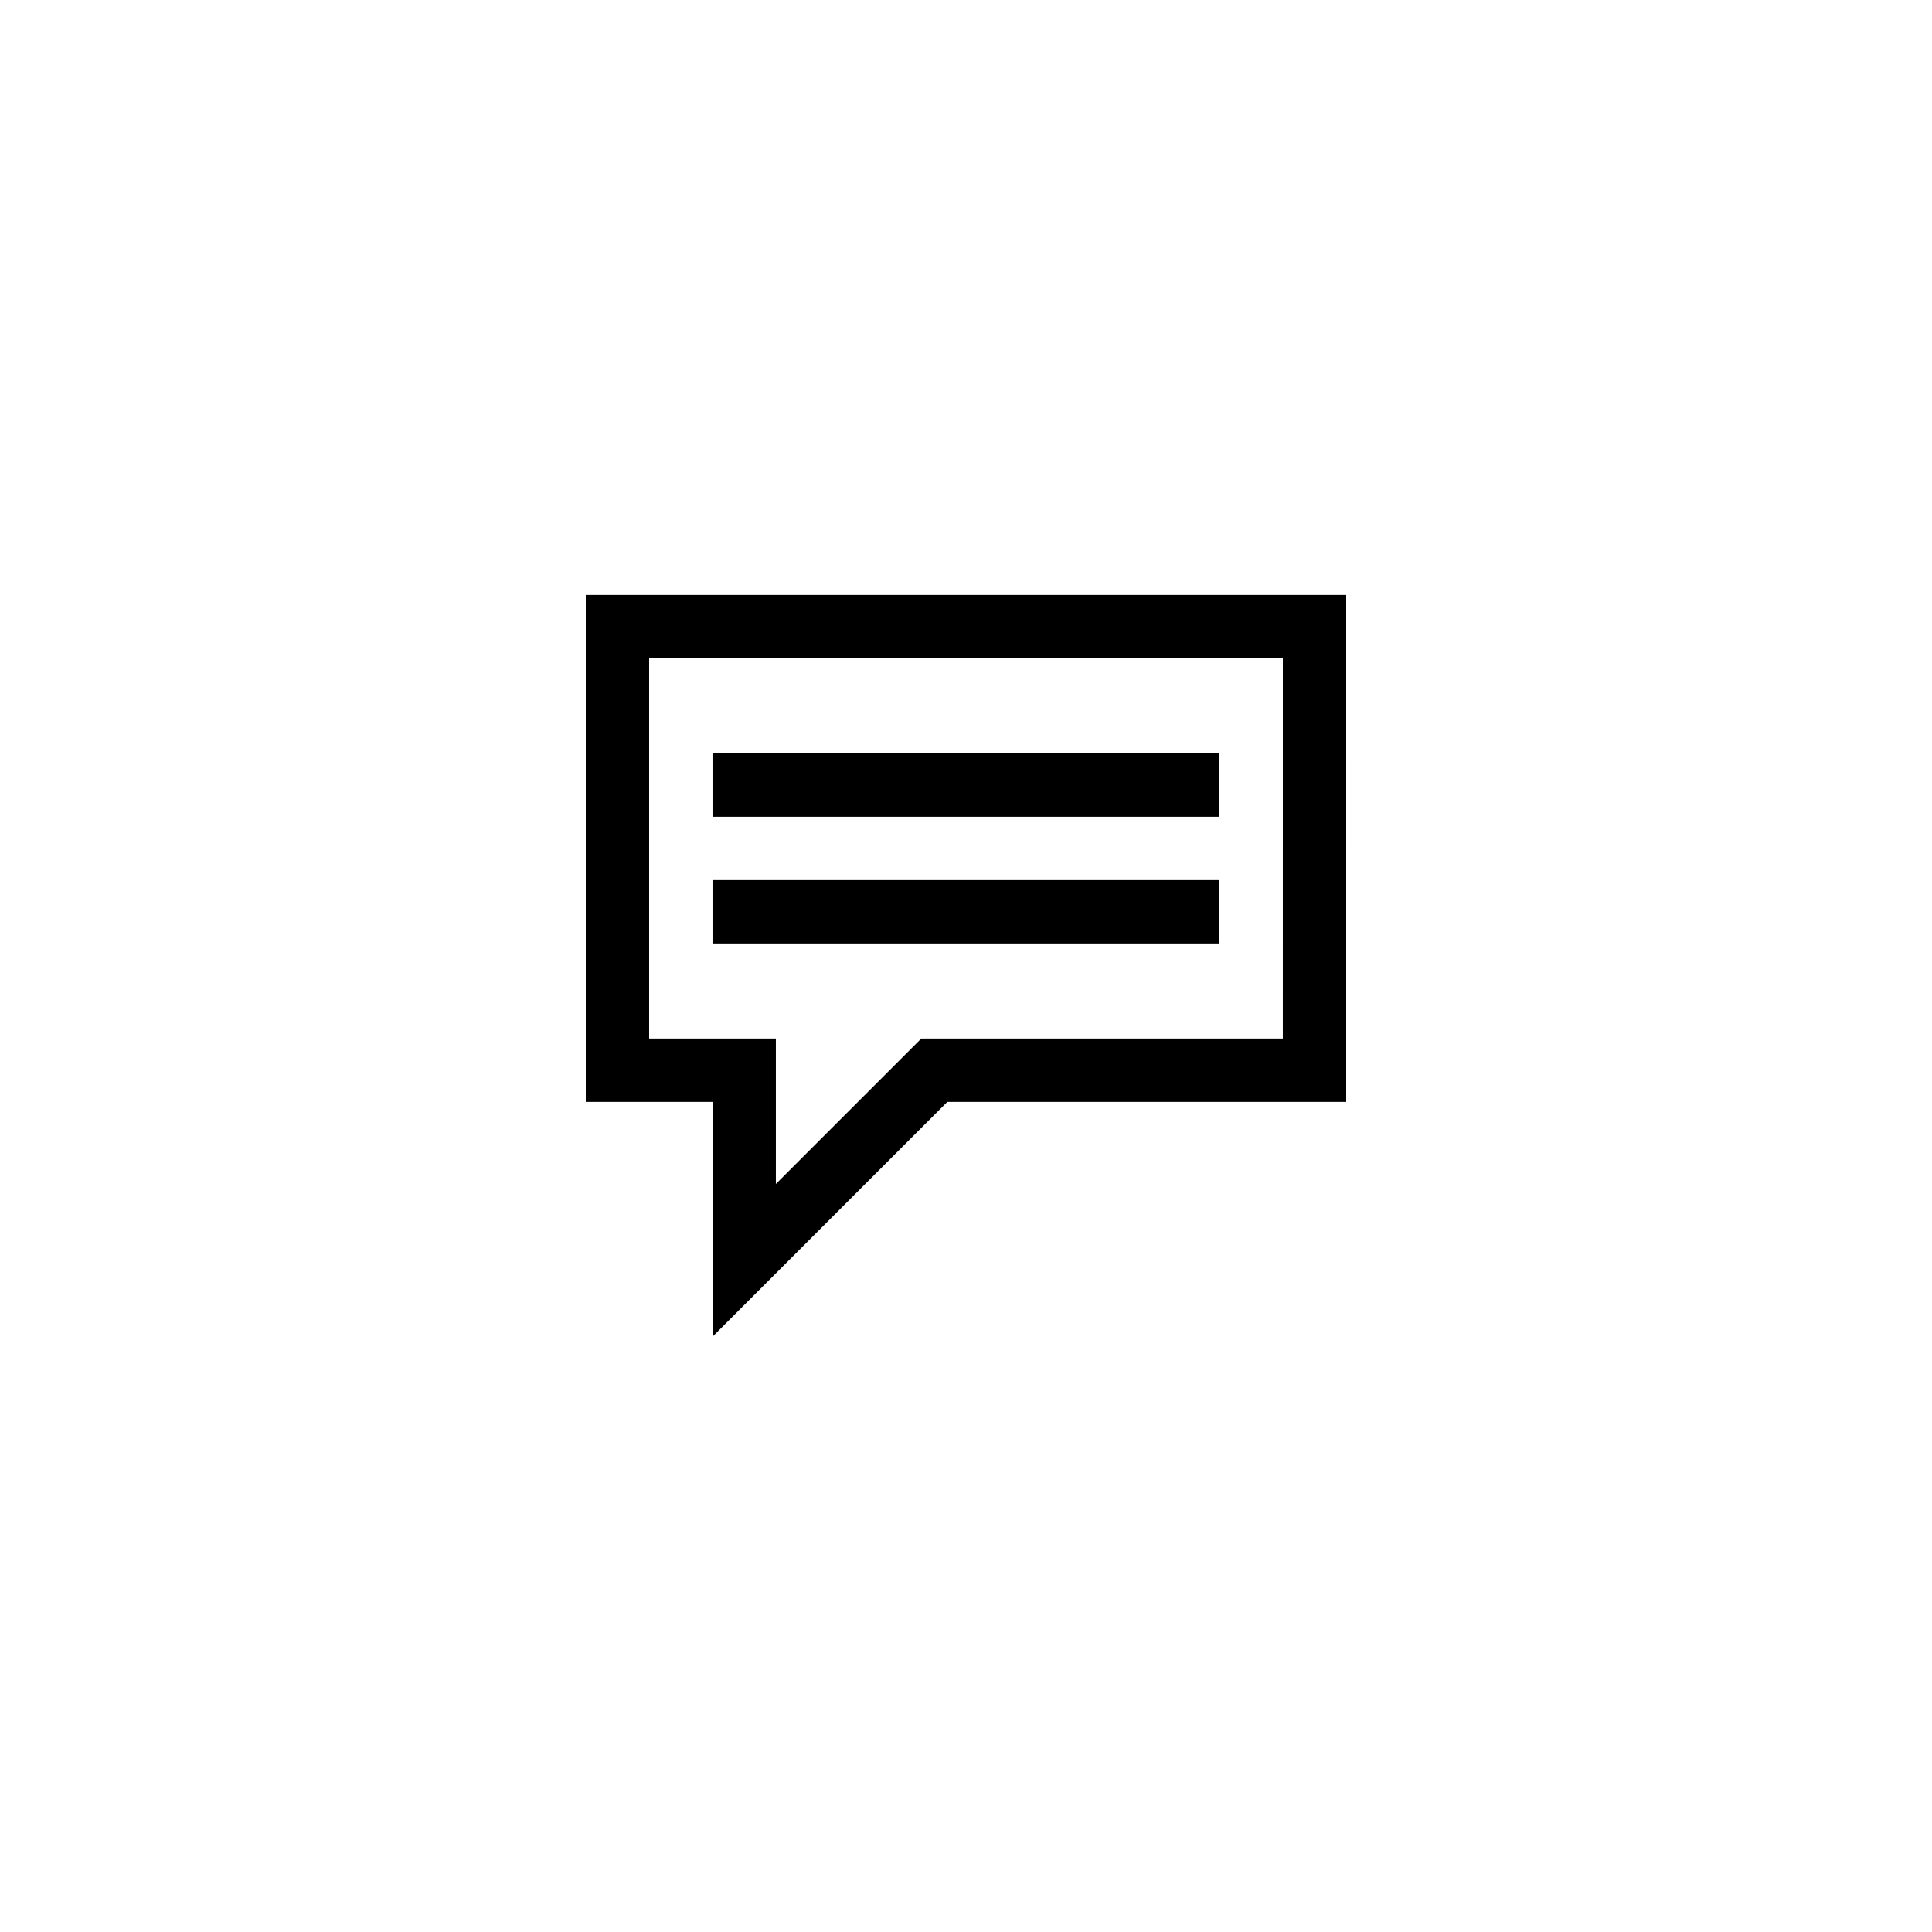 <?xml version="1.0" encoding="UTF-8"?>
<!-- Uploaded to: ICON Repo, www.iconrepo.com, Generator: ICON Repo Mixer Tools -->
<svg fill="#000000" width="800px" height="800px" version="1.1" viewBox="144 144 512 512" xmlns="http://www.w3.org/2000/svg">
 <g>
  <path d="m500.76 301.67h-201.52v134.35h33.586v62.219l62.219-62.219h105.72zm-16.797 117.55h-95.805l-38.543 38.543v-38.543h-33.586v-100.76h167.94z"/>
  <path d="m332.82 343.66h134.35v16.793h-134.35z"/>
  <path d="m332.82 377.24h134.35v16.793h-134.35z"/>
 </g>
</svg>